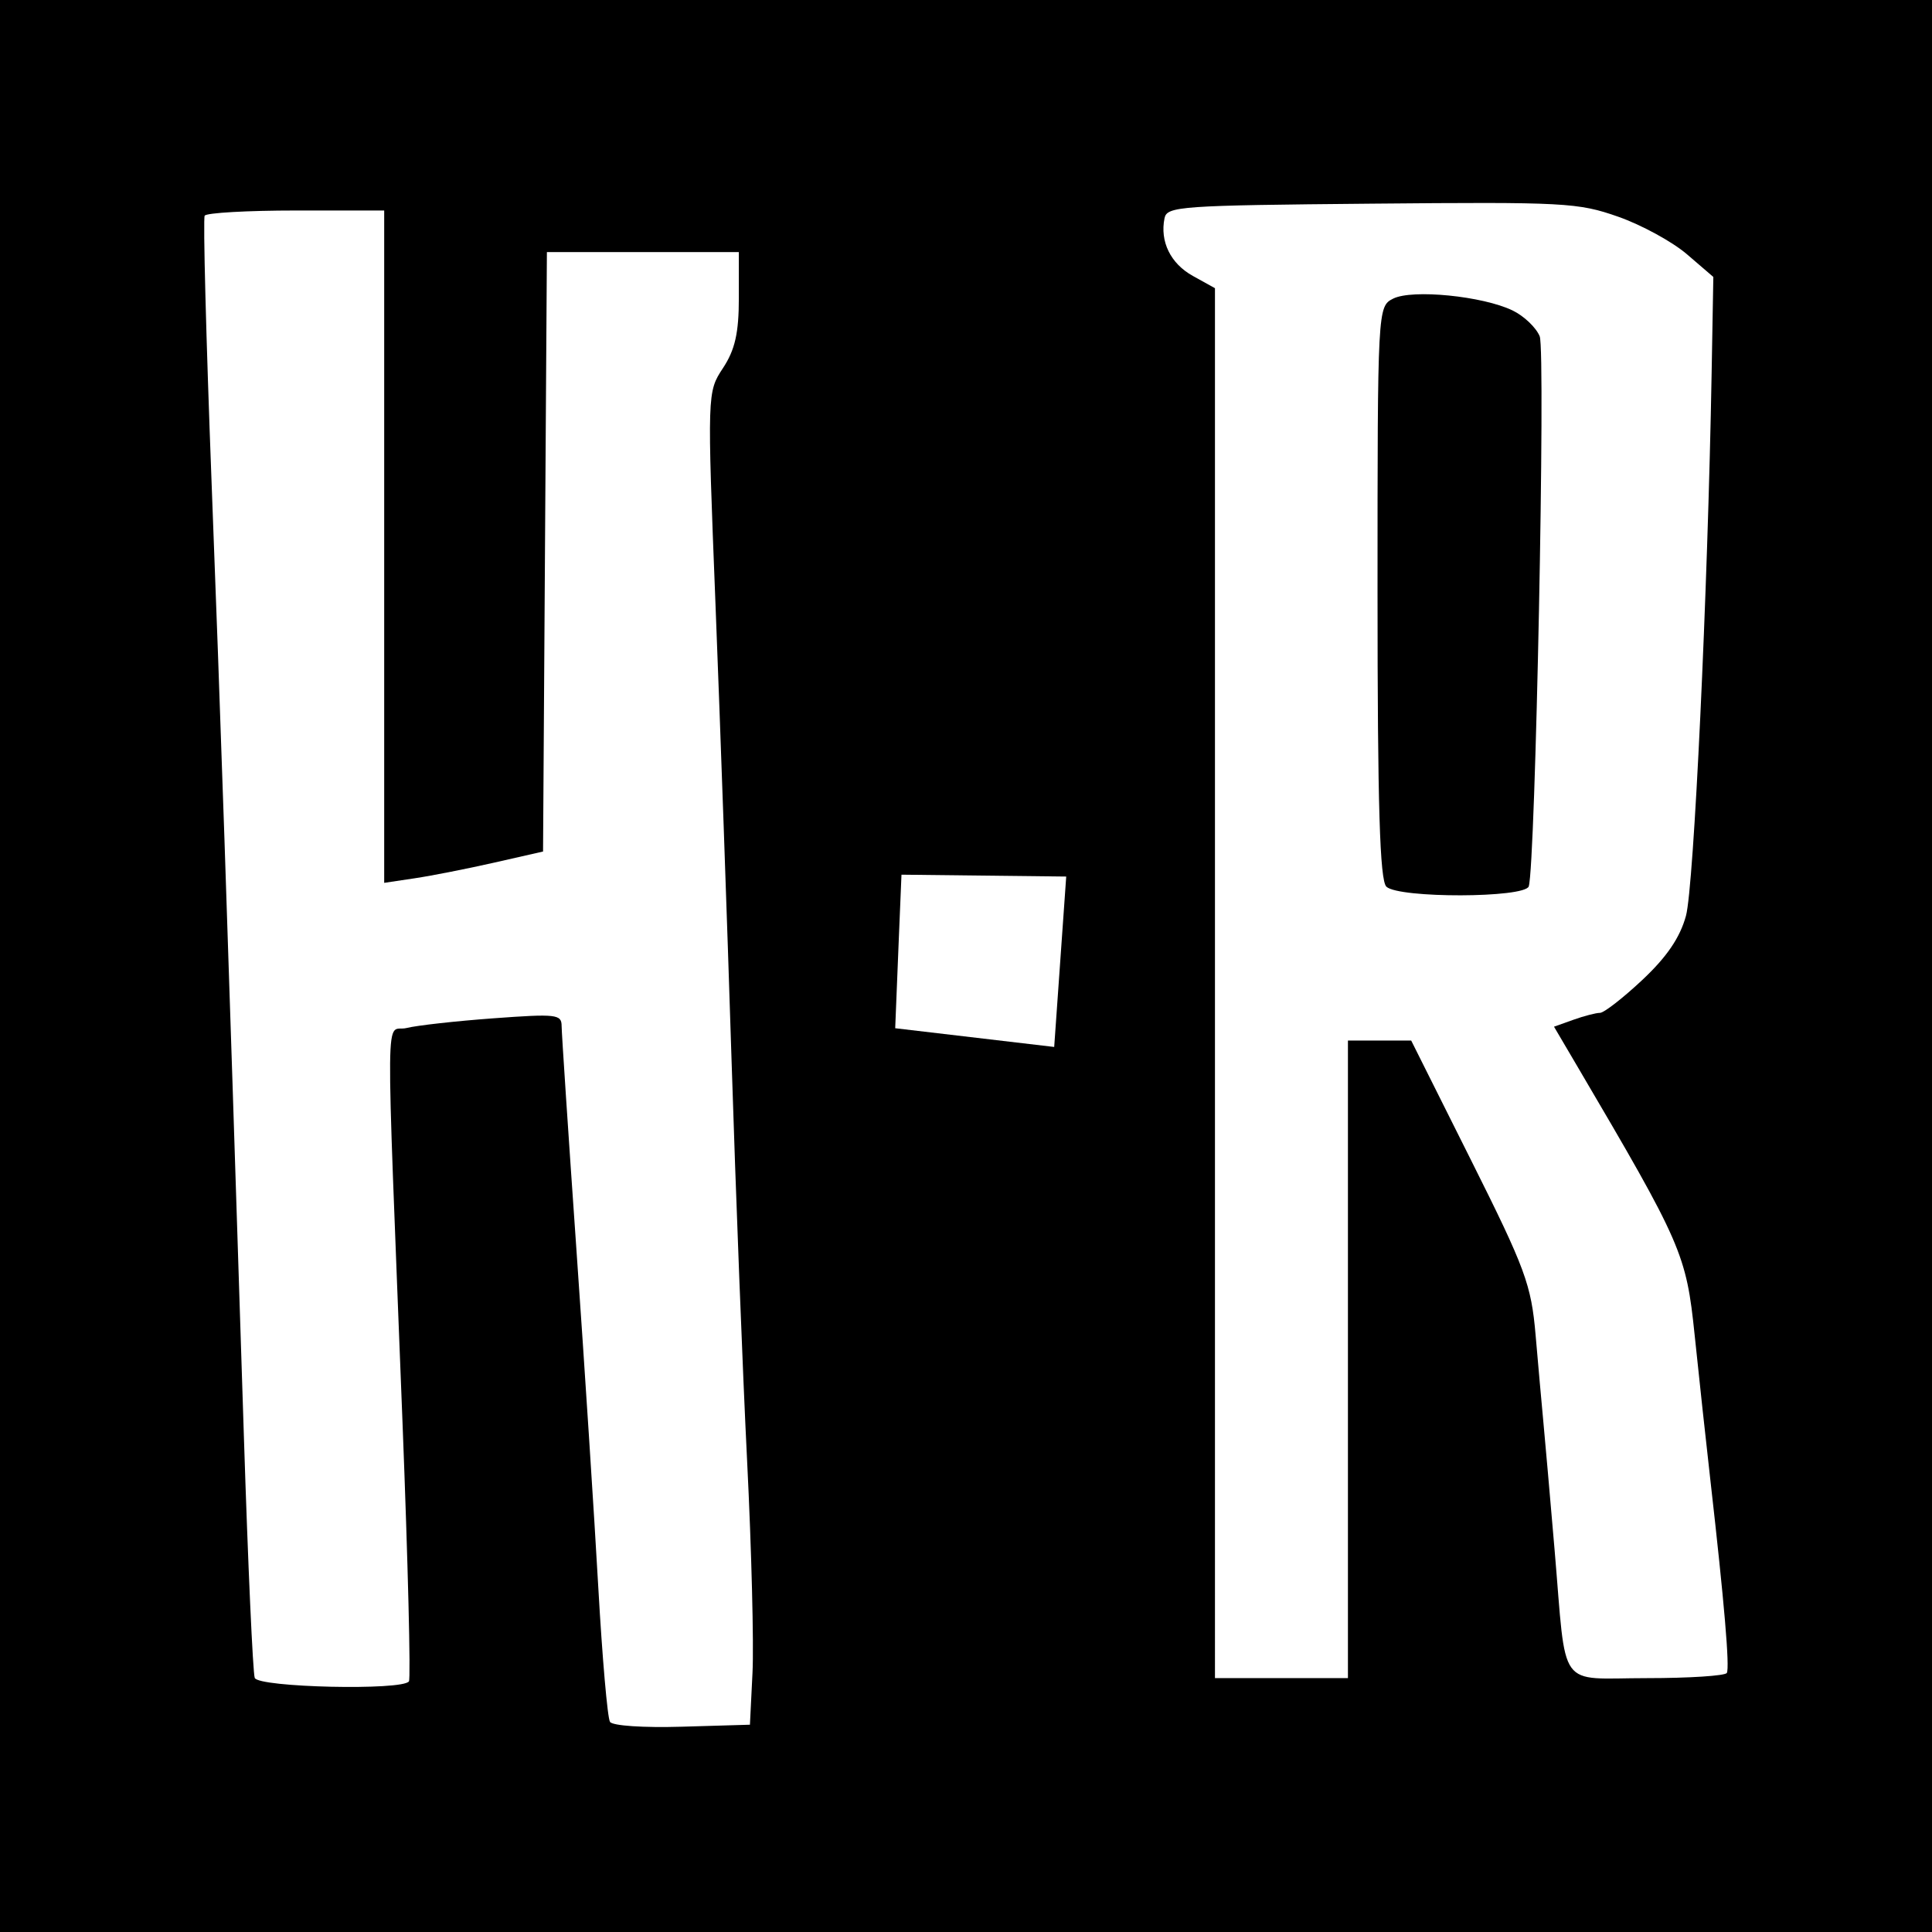 <?xml version="1.0" encoding="UTF-8" standalone="no"?>
<!-- Created with Inkscape (http://www.inkscape.org/) -->

<svg
   width="69.19mm"
   height="69.19mm"
   viewBox="0 0 69.19 69.19"
   version="1.1"
   id="svg1"
   inkscape:version="1.4.2 (f4327f4, 2025-05-13)"
   sodipodi:docname="logo-white.svg"
   xmlns:inkscape="http://www.inkscape.org/namespaces/inkscape"
   xmlns:sodipodi="http://sodipodi.sourceforge.net/DTD/sodipodi-0.dtd"
   xmlns="http://www.w3.org/2000/svg"
   xmlns:svg="http://www.w3.org/2000/svg">
  <sodipodi:namedview
     id="namedview1"
     pagecolor="#ffffff"
     bordercolor="#000000"
     borderopacity="0.25"
     inkscape:showpageshadow="2"
     inkscape:pageopacity="0.0"
     inkscape:pagecheckerboard="0"
     inkscape:deskcolor="#d1d1d1"
     inkscape:document-units="mm"
     inkscape:zoom="0.71891835"
     inkscape:cx="396.42889"
     inkscape:cy="116.14671"
     inkscape:window-width="2560"
     inkscape:window-height="1009"
     inkscape:window-x="2552"
     inkscape:window-y="-8"
     inkscape:window-maximized="1"
     inkscape:current-layer="layer1">
    <inkscape:page
       x="0"
       y="0"
       width="69.19"
       height="69.19"
       id="page2"
       margin="0"
       bleed="0" />
  </sodipodi:namedview>
  <defs
     id="defs1" />
  <g
     inkscape:label="Camada 1"
     inkscape:groupmode="layer"
     id="layer1"
     transform="translate(4.595,4.595)">
    <g
       id="g1">
      <rect
         style="fill:#000000;fill-opacity:1;stroke:none;stroke-width:3;stroke-linejoin:round"
         id="rect1"
         width="69.19"
         height="69.19"
         x="-4.595"
         y="-4.595" />
      <g
         id="g11"
         inkscape:export-filename="logoHeaderAndFooter"
         inkscape:export-xdpi="96"
         inkscape:export-ydpi="96"
         transform="matrix(1,0,0,0.938,334.705,119.854)">
        <path
           d="m -401.276,41.459 h 2.48 l 3.394,0.008 0.232,10.74 -6.534,0.331 z"
           transform="matrix(-0.039,0.998,0.531,0.045,-344.68,299.328)"
           style="fill:#ffffff"
           id="path1-61"
           sodipodi:nodetypes="cccccc" />
        <path
           style="fill:#ffffff"
           d="M -295.789,-95.139 V -121.672 l -0.792,-0.468 c -0.799,-0.472 -1.185,-1.313 -1.014,-2.205 0.087,-0.453 0.562,-0.488 7.411,-0.554 6.931,-0.067 7.398,-0.04 8.835,0.498 0.835,0.312 1.943,0.958 2.463,1.434 l 0.945,0.866 -0.061,3.664 c -0.14,8.434 -0.636,19.622 -0.919,20.728 -0.213,0.83 -0.685,1.57 -1.562,2.447 -0.692,0.692 -1.375,1.258 -1.518,1.258 -0.143,0 -0.572,0.119 -0.953,0.264 l -0.693,0.264 0.84,1.522 c 3.747,6.789 3.896,7.154 4.197,10.254 0.155,1.601 0.41,4.101 0.565,5.556 0.497,4.659 0.695,7.138 0.587,7.342 -0.058,0.109 -1.347,0.198 -2.864,0.198 -3.242,0 -2.867,0.554 -3.304,-4.895 -0.163,-2.037 -0.345,-4.24 -0.403,-4.895 -0.058,-0.655 -0.183,-2.143 -0.277,-3.307 -0.156,-1.928 -0.362,-2.524 -2.313,-6.681 l -2.142,-4.564 h -1.133 -1.133 v 12.171 12.171 h -2.381 -2.381 z m 11.237,-3.695 c 0.24,-0.735 0.608,-20.434 0.393,-21 -0.126,-0.332 -0.562,-0.776 -0.969,-0.986 -1.068,-0.552 -3.594,-0.82 -4.278,-0.454 -0.558,0.299 -0.561,0.363 -0.561,11.218 0,8.139 0.081,10.999 0.318,11.235 0.447,0.447 4.952,0.435 5.099,-0.013 z"
           id="path5-6"
           sodipodi:nodetypes="ccssssscssssscsssssssssccccccccssssssss" />
        <path
           d="m -317.455,-66.937 c -0.089,-0.144 -0.276,-2.44 -0.417,-5.103 -0.14,-2.663 -0.493,-8.473 -0.784,-12.911 -0.291,-4.438 -0.53,-8.287 -0.531,-8.553 -0.002,-0.446 -0.188,-0.468 -2.443,-0.292 -1.342,0.105 -2.741,0.271 -3.109,0.37 -0.771,0.206 -0.754,-1.626 -0.145,15.089 0.194,5.312 0.297,9.747 0.229,9.856 -0.221,0.358 -5.386,0.234 -5.522,-0.132 -0.067,-0.182 -0.242,-4.319 -0.388,-9.194 -0.647,-21.555 -0.825,-27.179 -1.16,-36.513 -0.195,-5.457 -0.306,-10.011 -0.245,-10.12 0.061,-0.109 1.532,-0.198 3.27,-0.198 h 3.159 v 12.835 12.835 l 1.103,-0.176 c 0.607,-0.097 1.886,-0.366 2.844,-0.598 l 1.742,-0.422 0.069,-11.443 0.069,-11.443 h 3.437 3.437 v 1.755 c 0,1.332 -0.137,1.976 -0.568,2.673 -0.566,0.916 -0.567,0.941 -0.268,9.027 0.165,4.46 0.423,12.276 0.574,17.369 0.151,5.093 0.402,11.999 0.559,15.346 0.157,3.347 0.243,6.978 0.192,8.07 l -0.092,1.984 -2.426,0.076 c -1.398,0.044 -2.494,-0.035 -2.587,-0.185 z"
           style="fill:#ffffff"
           id="path1-8-0" />
      </g>
    </g>
  </g>
</svg>

